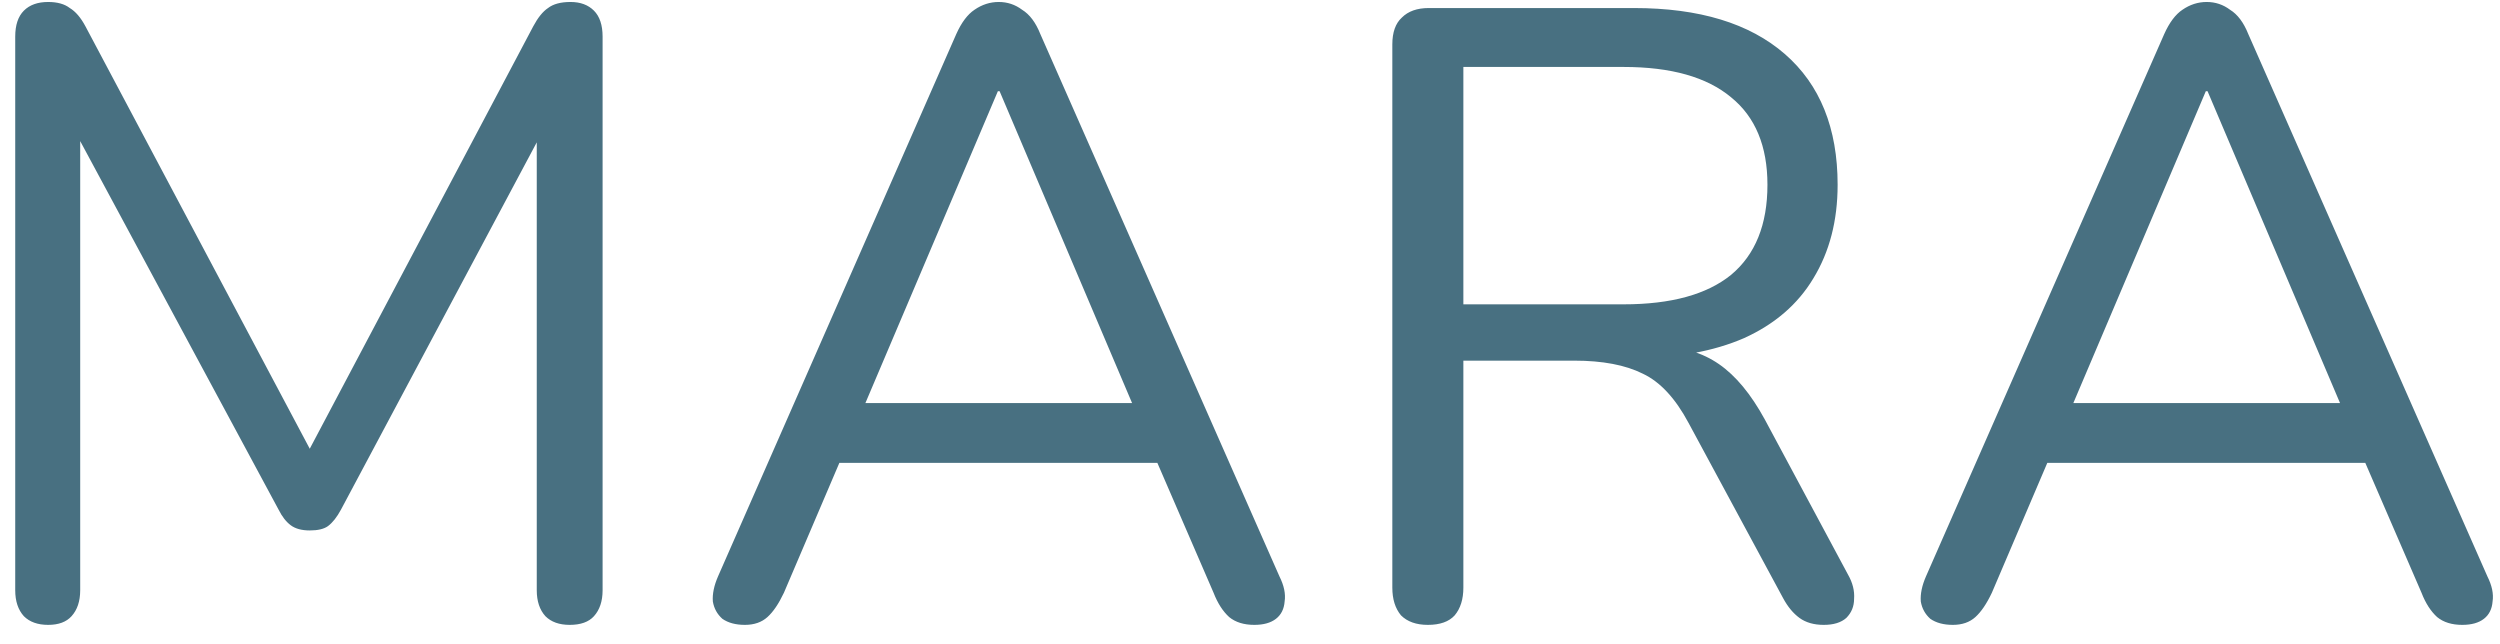 <svg xmlns="http://www.w3.org/2000/svg" width="101" height="26" viewBox="0 0 101 26" fill="none"><path d="M1.945 25.245C1.525 25.245 1.198 25.128 0.965 24.895C0.732 24.638 0.615 24.288 0.615 23.845V1.48C0.615 1.013 0.732 0.663 0.965 0.43C1.198 0.197 1.525 0.08 1.945 0.08C2.318 0.08 2.61 0.162 2.82 0.325C3.053 0.465 3.263 0.71 3.45 1.06L13.04 19.12H11.99L21.545 1.06C21.732 0.71 21.93 0.465 22.14 0.325C22.35 0.162 22.653 0.08 23.05 0.08C23.447 0.08 23.762 0.197 23.995 0.43C24.228 0.663 24.345 1.013 24.345 1.48V23.845C24.345 24.288 24.228 24.638 23.995 24.895C23.785 25.128 23.458 25.245 23.015 25.245C22.595 25.245 22.268 25.128 22.035 24.895C21.802 24.638 21.685 24.288 21.685 23.845V4.175H22.525L13.775 20.59C13.612 20.893 13.437 21.115 13.25 21.255C13.087 21.372 12.842 21.43 12.515 21.43C12.188 21.43 11.932 21.36 11.745 21.22C11.558 21.08 11.395 20.87 11.255 20.59L2.4 4.14H3.24V23.845C3.24 24.288 3.123 24.638 2.89 24.895C2.68 25.128 2.365 25.245 1.945 25.245ZM30.094 25.245C29.721 25.245 29.418 25.163 29.184 25C28.974 24.813 28.846 24.58 28.799 24.3C28.776 23.997 28.846 23.658 29.009 23.285L38.634 1.375C38.844 0.908 39.089 0.582 39.369 0.395C39.673 0.185 39.999 0.08 40.349 0.08C40.699 0.08 41.014 0.185 41.294 0.395C41.598 0.582 41.843 0.908 42.029 1.375L51.689 23.285C51.876 23.658 51.946 23.997 51.899 24.3C51.876 24.603 51.759 24.837 51.549 25C51.339 25.163 51.048 25.245 50.674 25.245C50.254 25.245 49.916 25.14 49.659 24.93C49.403 24.697 49.193 24.37 49.029 23.95L46.439 17.965L47.839 18.7H32.789L34.224 17.965L31.669 23.95C31.459 24.393 31.238 24.72 31.004 24.93C30.771 25.14 30.468 25.245 30.094 25.245ZM40.314 3.685L34.679 16.95L33.839 16.285H46.789L46.019 16.95L40.384 3.685H40.314ZM57.685 25.245C57.219 25.245 56.857 25.117 56.6 24.86C56.367 24.58 56.25 24.207 56.25 23.74V1.795C56.25 1.305 56.379 0.943 56.635 0.71C56.892 0.453 57.254 0.325 57.72 0.325H66.015C68.652 0.325 70.682 0.943 72.105 2.18C73.529 3.417 74.24 5.178 74.24 7.465C74.24 8.912 73.914 10.172 73.26 11.245C72.63 12.295 71.697 13.1 70.46 13.66C69.224 14.197 67.742 14.465 66.015 14.465L66.365 14.01H67.065C67.975 14.01 68.769 14.243 69.445 14.71C70.122 15.177 70.74 15.923 71.3 16.95L74.66 23.215C74.847 23.542 74.929 23.868 74.905 24.195C74.905 24.498 74.8 24.755 74.59 24.965C74.38 25.152 74.077 25.245 73.68 25.245C73.284 25.245 72.957 25.152 72.7 24.965C72.444 24.778 72.222 24.51 72.035 24.16L68.22 17.09C67.684 16.087 67.065 15.422 66.365 15.095C65.665 14.745 64.744 14.57 63.6 14.57H59.12V23.74C59.12 24.207 59.004 24.58 58.77 24.86C58.537 25.117 58.175 25.245 57.685 25.245ZM59.12 12.295H65.595C67.509 12.295 68.955 11.898 69.935 11.105C70.915 10.288 71.405 9.075 71.405 7.465C71.405 5.902 70.915 4.723 69.935 3.93C68.955 3.113 67.509 2.705 65.595 2.705H59.12V12.295ZM78.895 25.245C78.522 25.245 78.219 25.163 77.985 25C77.775 24.813 77.647 24.58 77.6 24.3C77.577 23.997 77.647 23.658 77.81 23.285L87.435 1.375C87.645 0.908 87.89 0.582 88.17 0.395C88.474 0.185 88.8 0.08 89.15 0.08C89.5 0.08 89.815 0.185 90.095 0.395C90.398 0.582 90.644 0.908 90.83 1.375L100.49 23.285C100.677 23.658 100.747 23.997 100.7 24.3C100.677 24.603 100.56 24.837 100.35 25C100.14 25.163 99.849 25.245 99.475 25.245C99.055 25.245 98.717 25.14 98.46 24.93C98.204 24.697 97.993 24.37 97.83 23.95L95.24 17.965L96.64 18.7H81.59L83.025 17.965L80.47 23.95C80.26 24.393 80.038 24.72 79.805 24.93C79.572 25.14 79.269 25.245 78.895 25.245ZM89.115 3.685L83.48 16.95L82.64 16.285H95.59L94.82 16.95L89.185 3.685H89.115Z" fill="#487081"></path></svg>